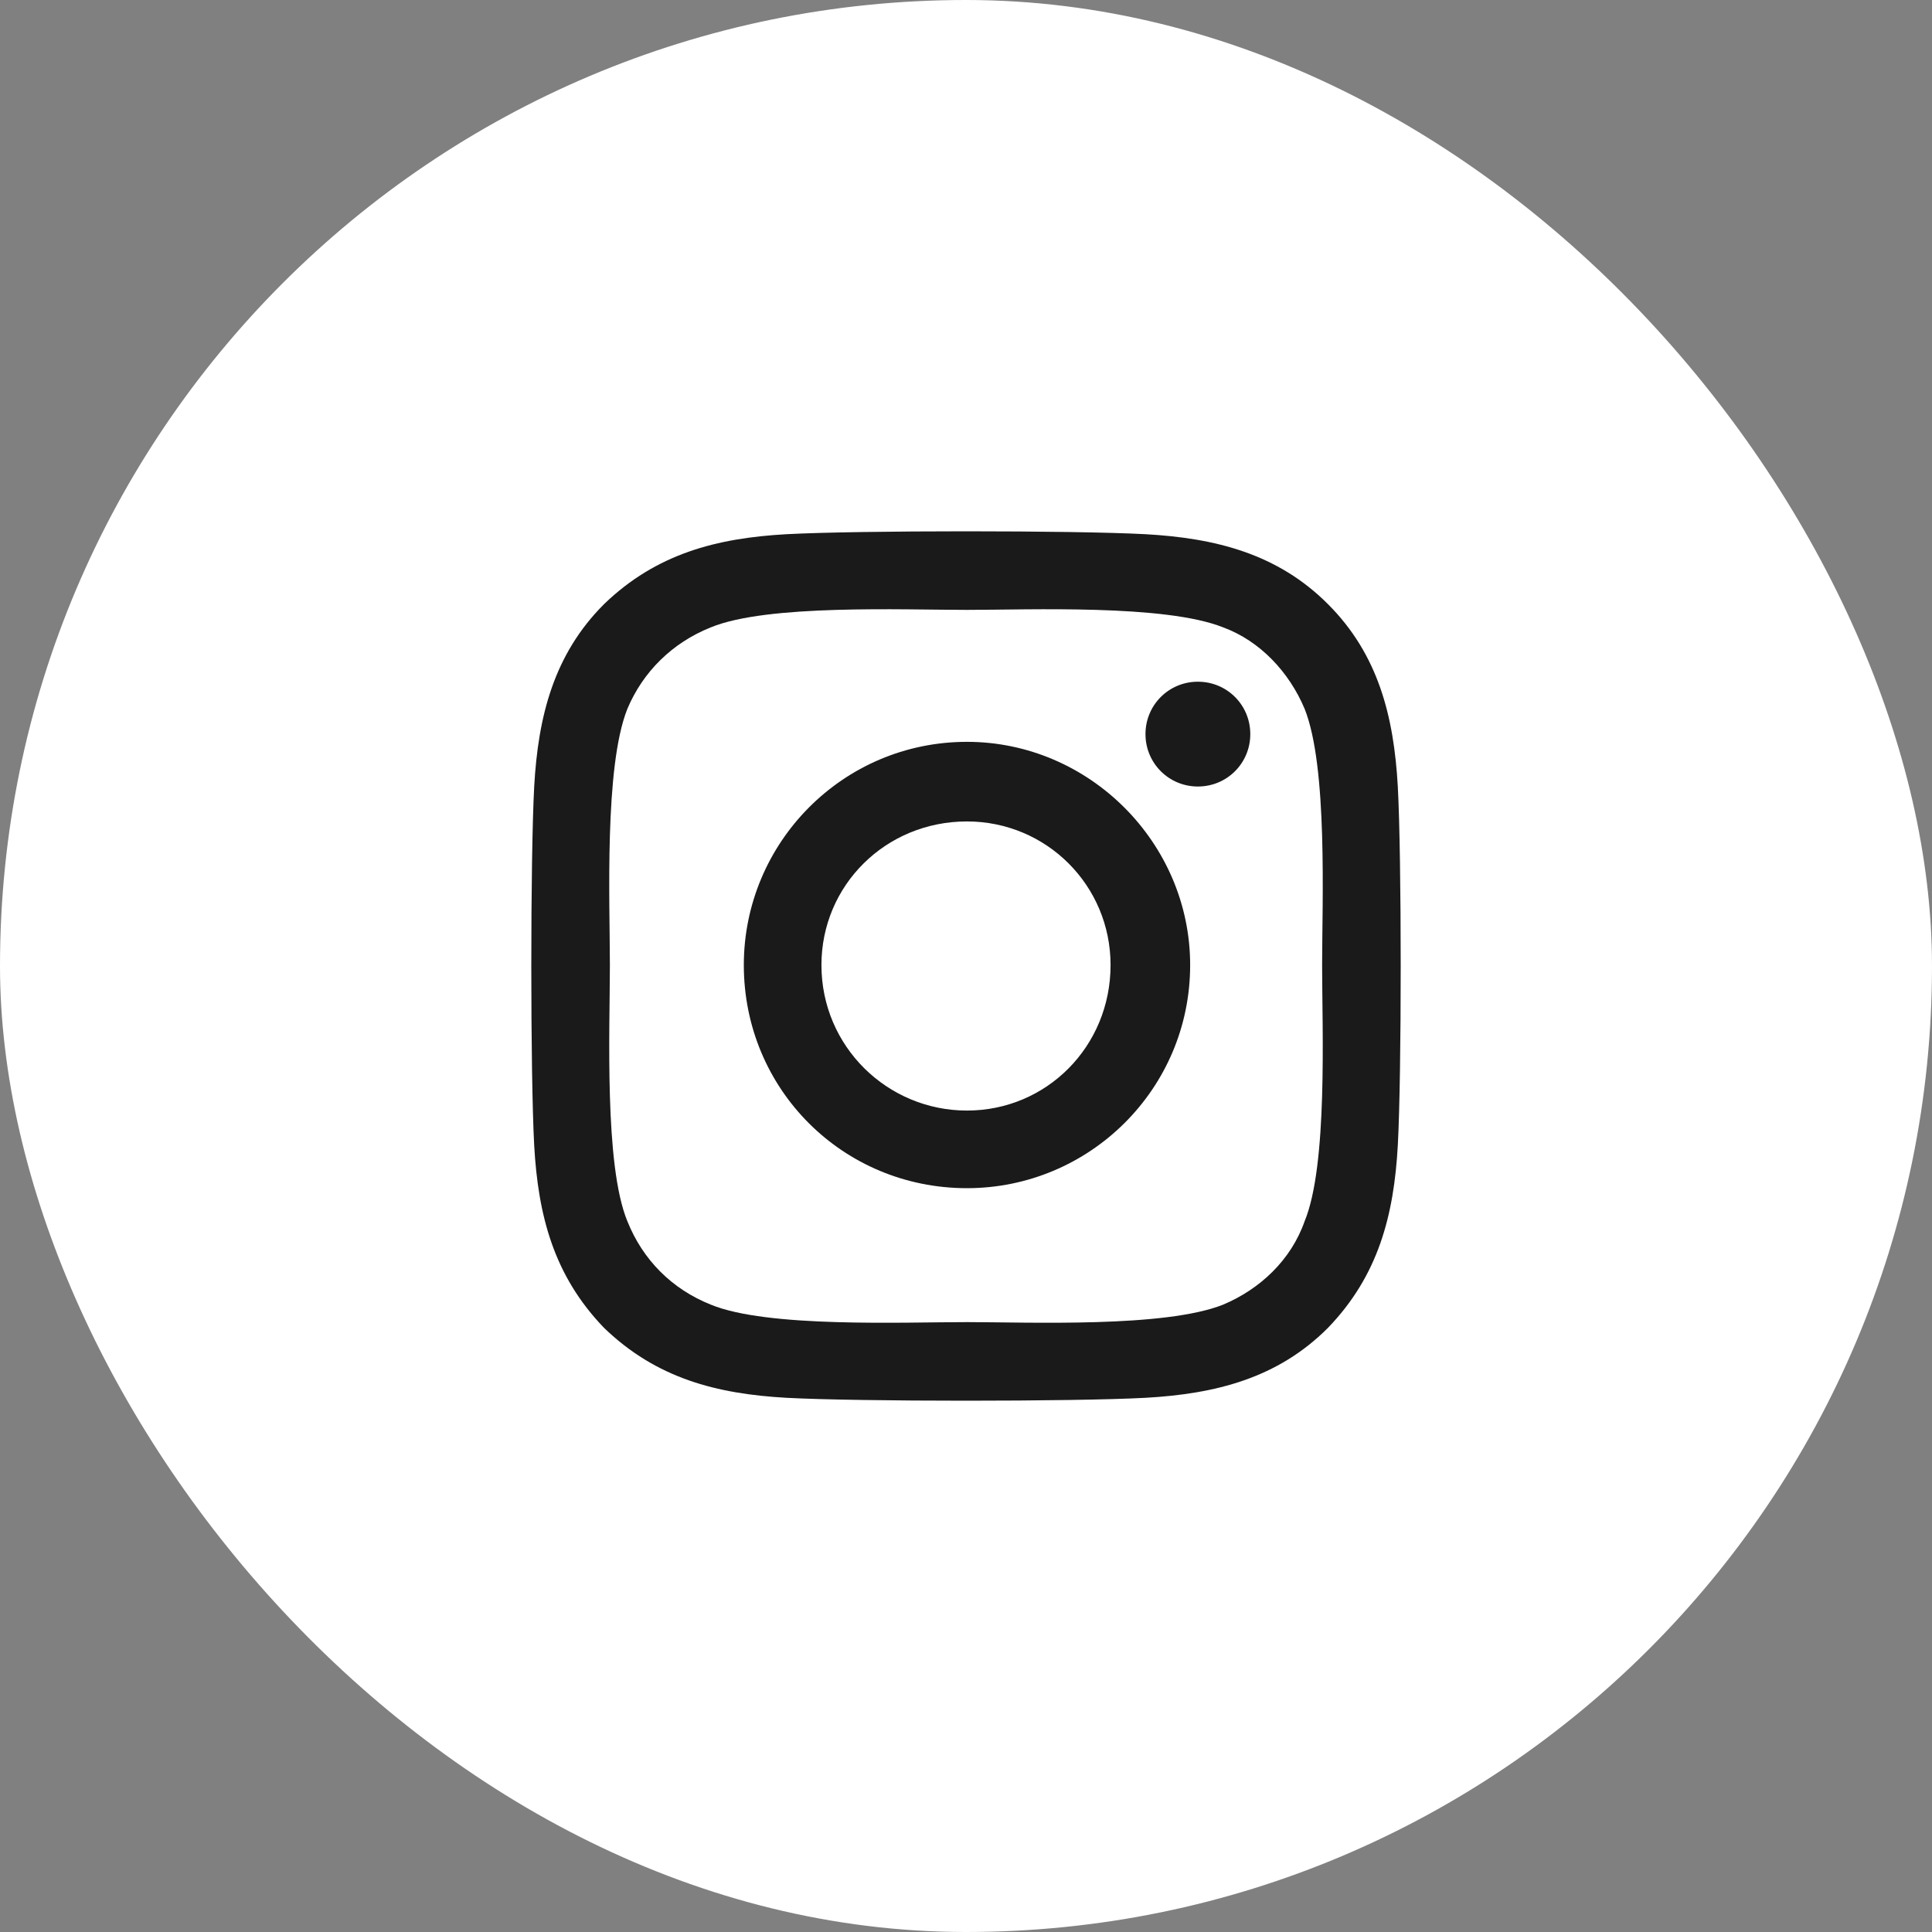 <svg width="40" height="40" viewBox="0 0 40 40" fill="none" xmlns="http://www.w3.org/2000/svg">
<rect x="0" y="0" width="40" height="40" fill="#808080" stroke="none"/>
<rect width="40" height="40" rx="20" fill="white"/>
<path d="M20.02 15.359C22.551 15.359 24.641 17.449 24.641 19.98C24.641 22.551 22.551 24.6 20.02 24.6C17.449 24.6 15.4 22.551 15.4 19.98C15.4 17.449 17.449 15.359 20.02 15.359ZM20.02 22.993C21.667 22.993 22.993 21.667 22.993 19.98C22.993 18.333 21.667 17.007 20.02 17.007C18.333 17.007 17.007 18.333 17.007 19.98C17.007 21.667 18.373 22.993 20.02 22.993ZM25.886 15.199C25.886 14.596 25.404 14.114 24.801 14.114C24.199 14.114 23.716 14.596 23.716 15.199C23.716 15.801 24.199 16.284 24.801 16.284C25.404 16.284 25.886 15.801 25.886 15.199ZM28.94 16.284C29.02 17.77 29.02 22.23 28.94 23.716C28.859 25.163 28.538 26.409 27.493 27.493C26.449 28.538 25.163 28.859 23.716 28.94C22.23 29.02 17.77 29.02 16.284 28.94C14.837 28.859 13.591 28.538 12.507 27.493C11.462 26.409 11.141 25.163 11.06 23.716C10.98 22.23 10.98 17.77 11.06 16.284C11.141 14.837 11.462 13.551 12.507 12.507C13.591 11.462 14.837 11.141 16.284 11.06C17.77 10.98 22.23 10.98 23.716 11.06C25.163 11.141 26.449 11.462 27.493 12.507C28.538 13.551 28.859 14.837 28.94 16.284ZM27.011 25.284C27.493 24.118 27.373 21.306 27.373 19.98C27.373 18.694 27.493 15.882 27.011 14.676C26.69 13.913 26.087 13.27 25.324 12.989C24.118 12.507 21.306 12.627 20.02 12.627C18.694 12.627 15.882 12.507 14.716 12.989C13.913 13.31 13.31 13.913 12.989 14.676C12.507 15.882 12.627 18.694 12.627 19.98C12.627 21.306 12.507 24.118 12.989 25.284C13.31 26.087 13.913 26.69 14.716 27.011C15.882 27.493 18.694 27.373 20.02 27.373C21.306 27.373 24.118 27.493 25.324 27.011C26.087 26.69 26.73 26.087 27.011 25.284Z" fill="#1A1A1A"/>
</svg>
